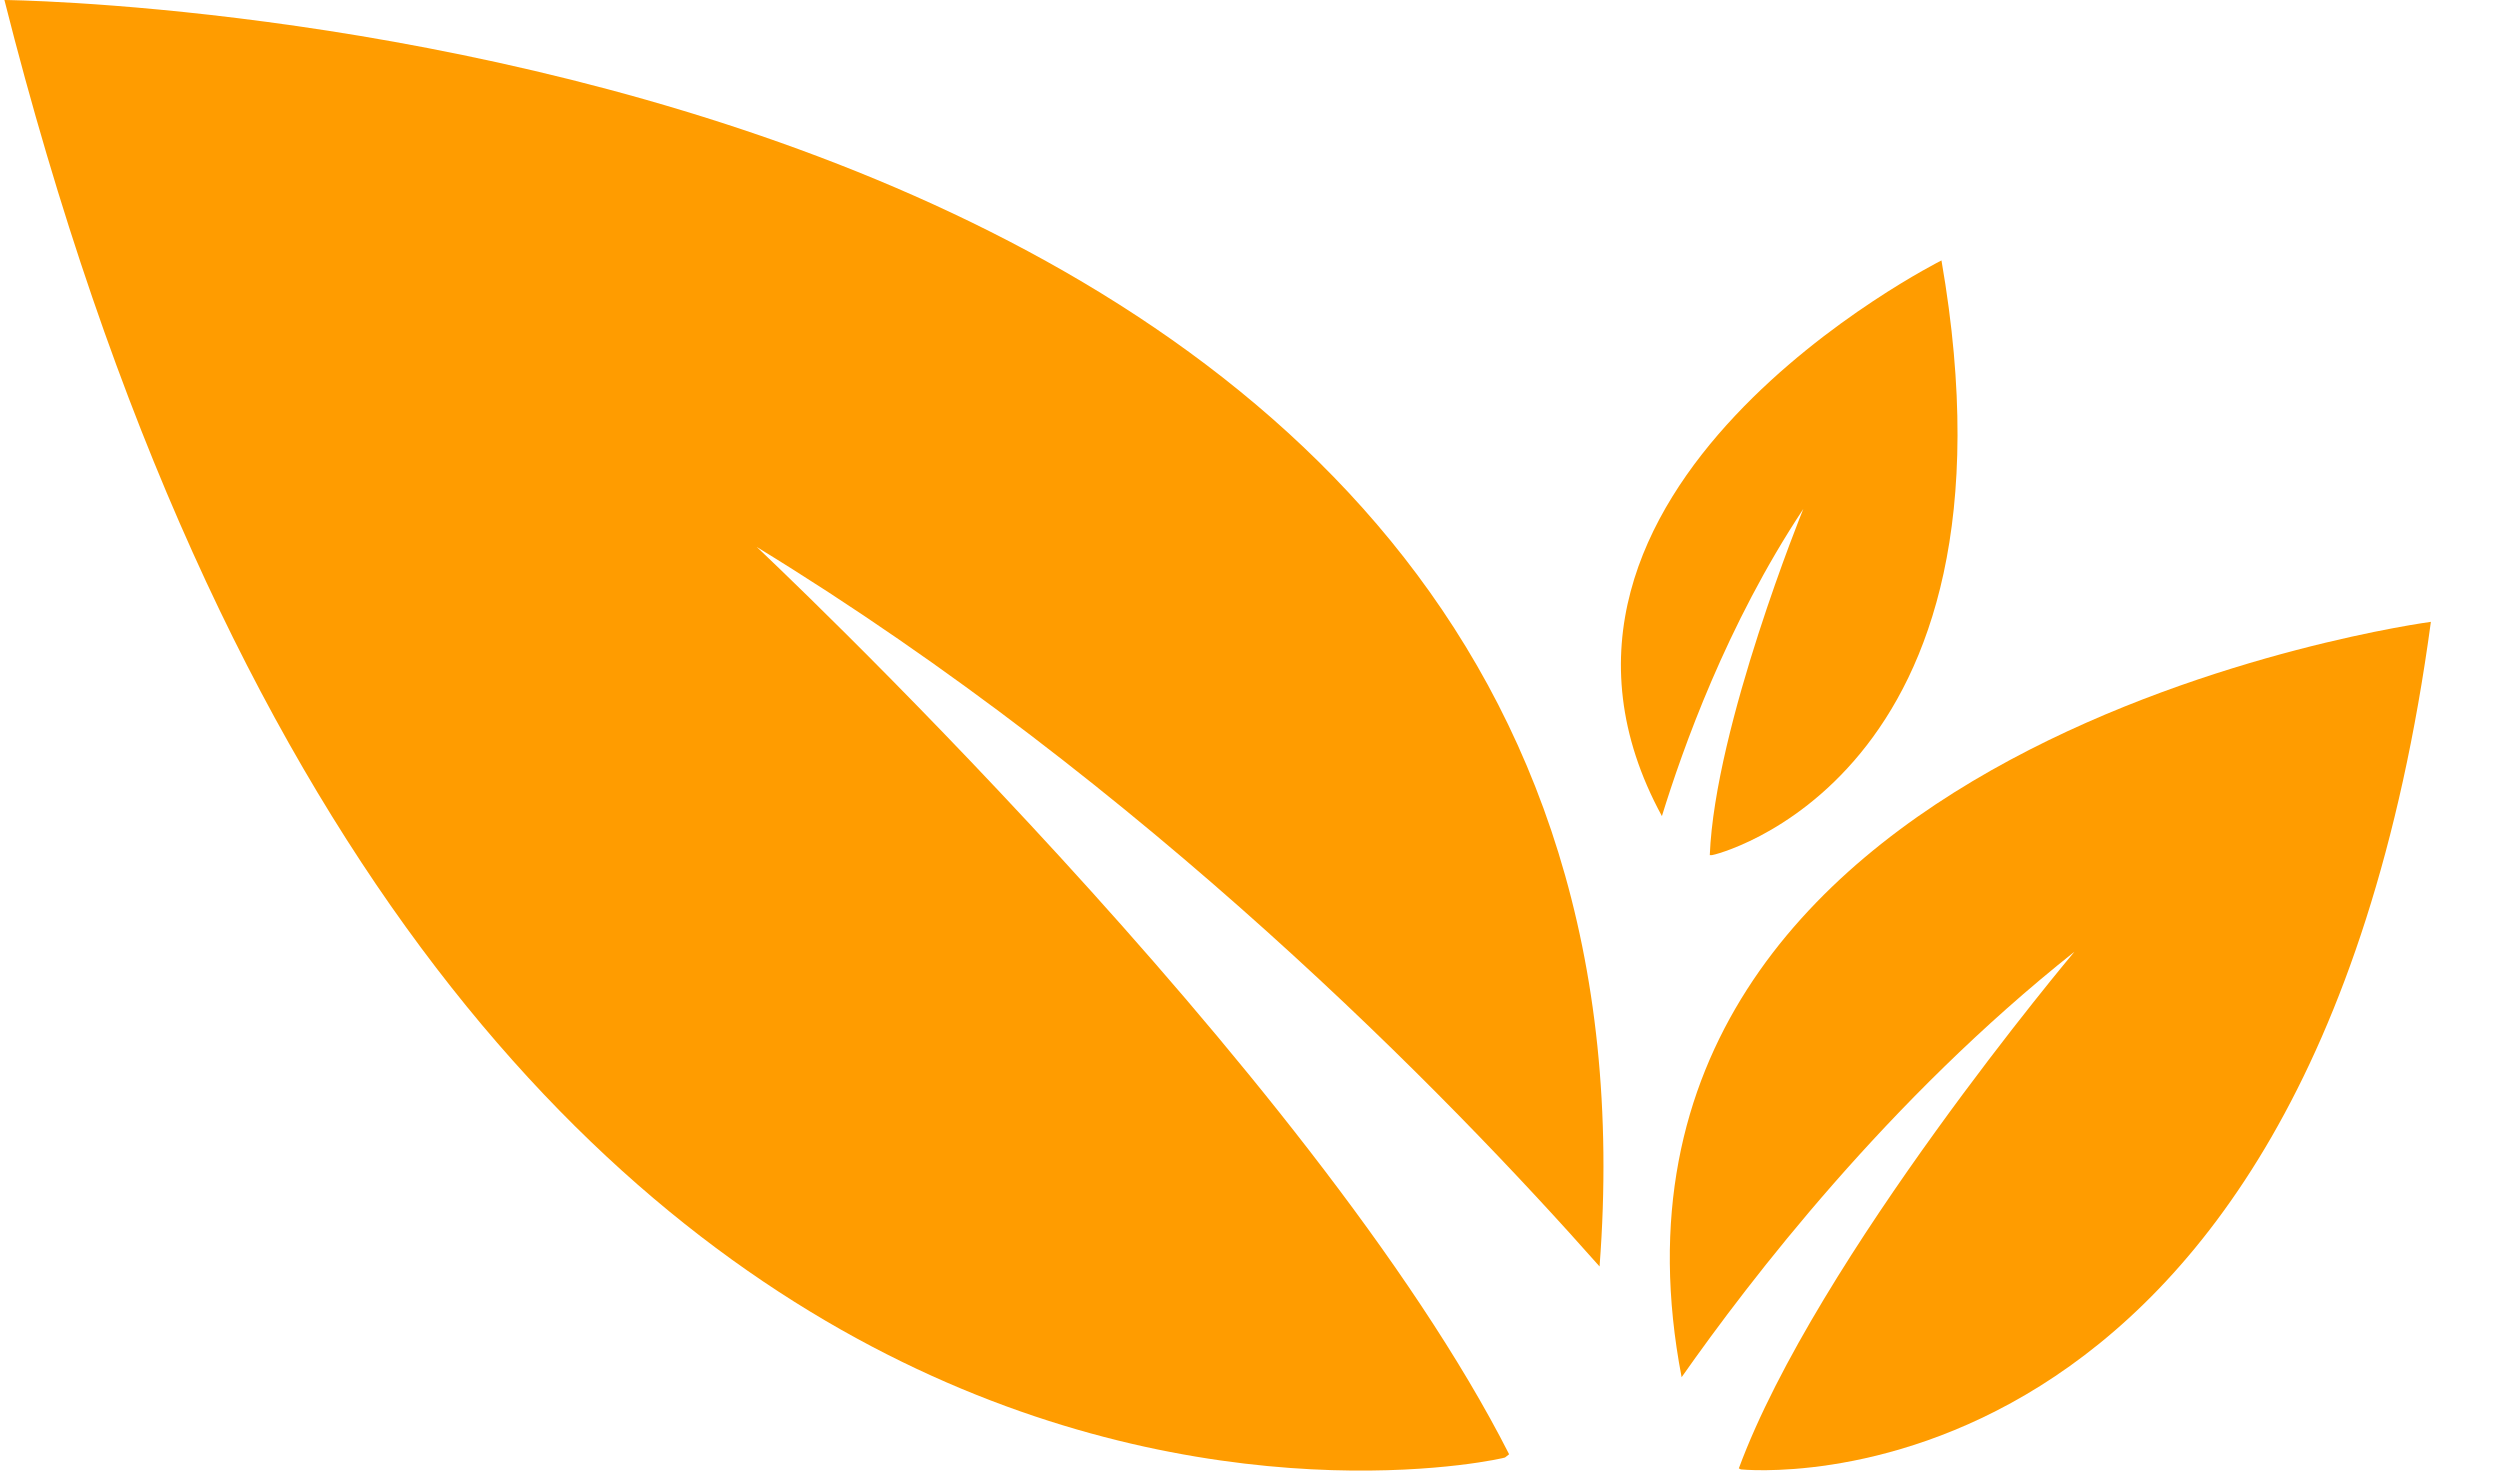 <svg width="34" height="20" viewBox="0 0 34 20" fill="none" xmlns="http://www.w3.org/2000/svg">
<g clip-path="url(#clip0_1_124)">
<path d="M0.06 0C0.06 0 23.054 0.207 21.754 17.224C19.691 14.892 15.578 10.671 10.292 7.439C10.292 7.439 17.881 14.568 20.524 19.778L20.468 19.822C20.482 19.837 5.925 23.202 0.06 0Z" fill="#FF9C00"/>
<path d="M33.06 8.457C33.06 8.457 21.203 10.037 22.87 18.73C23.803 17.401 25.683 14.951 28.212 12.944C28.212 12.944 24.707 17.106 23.648 19.97L23.676 19.984C23.69 19.984 31.392 20.796 33.06 8.457Z" fill="#FF9C00"/>
<path d="M26.404 3.542C26.404 3.542 20.186 6.656 22.602 11.099C22.885 10.184 23.479 8.501 24.525 6.922C24.525 6.922 23.323 9.874 23.253 11.63H23.281C23.267 11.645 27.634 10.626 26.404 3.542Z" fill="#FF9C00"/>
</g>
<defs>
<clipPath id="clip0_1_124">
<rect width="33" height="20" fill="white" transform="translate(0.06)"/>
</clipPath>
</defs>
</svg>
